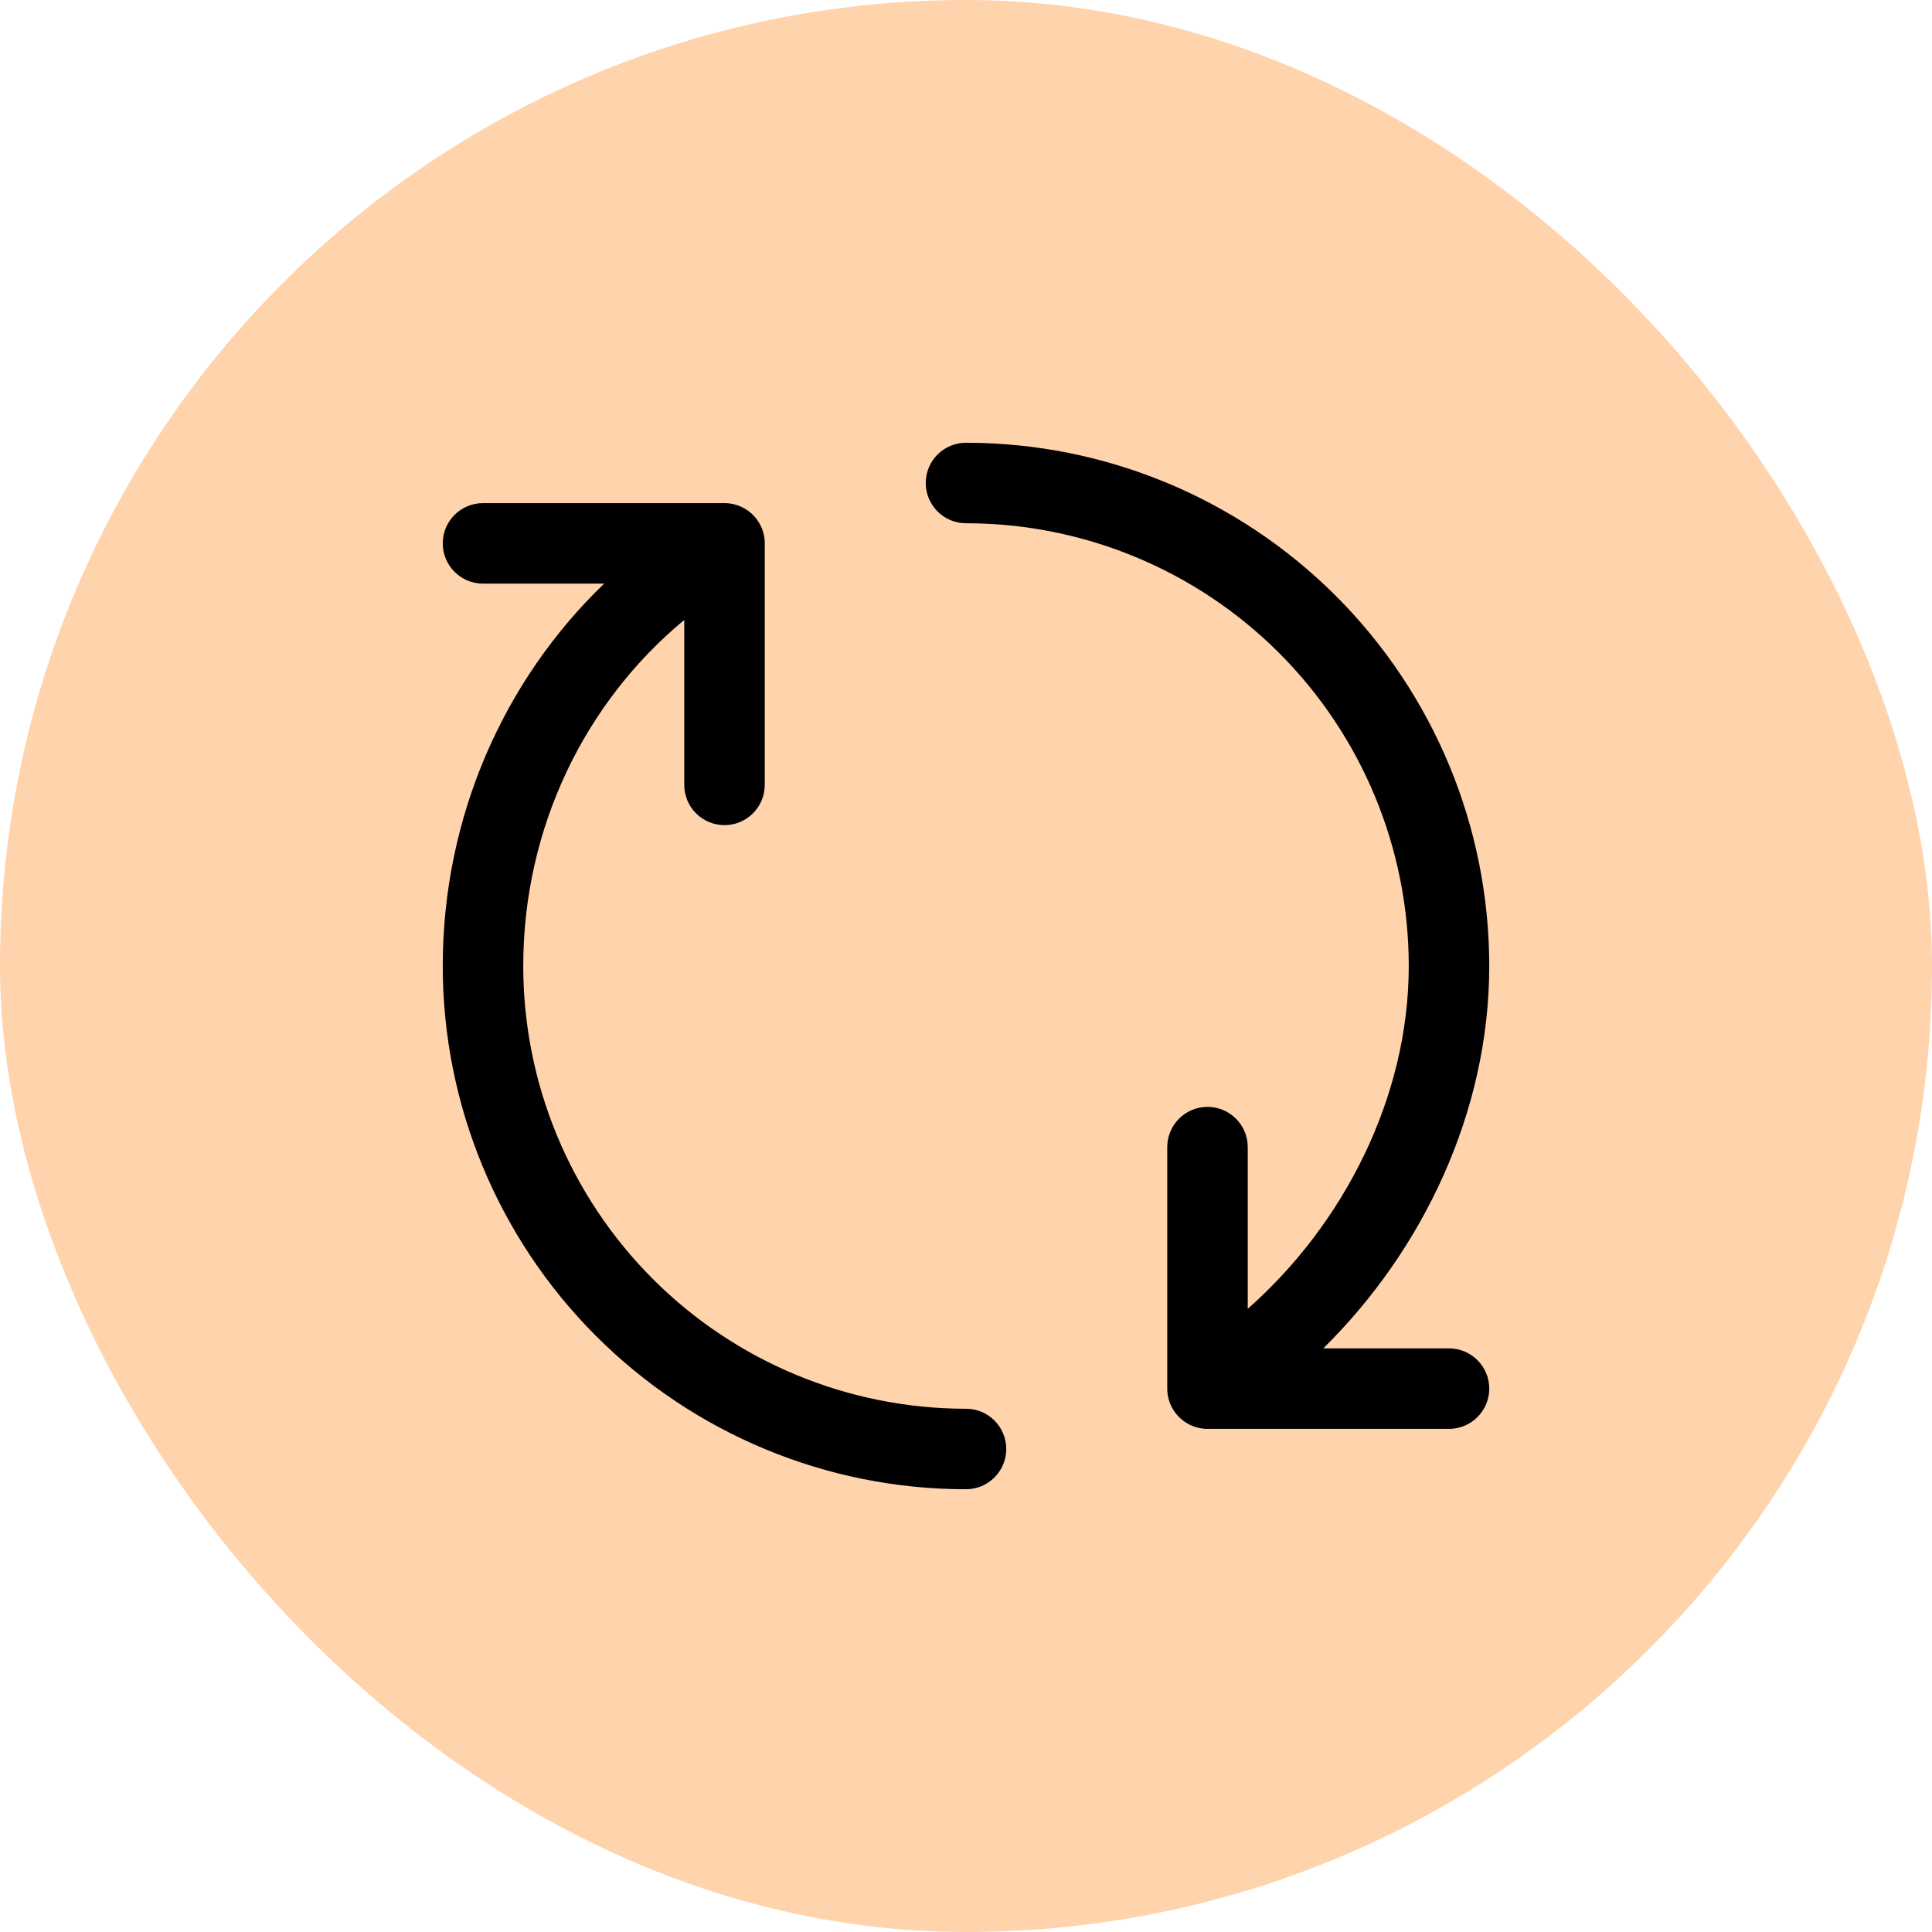 <?xml version="1.0" encoding="UTF-8"?>
<svg xmlns="http://www.w3.org/2000/svg" width="48" height="48" viewBox="0 0 48 48" fill="none">
  <rect width="48" height="48" rx="24" fill="#FFD3AC"></rect>
  <path d="M24 11C23.448 11 23 11.448 23 12C23 12.552 23.448 13 24 13C26.917 13 29.715 14.159 31.778 16.222C33.841 18.285 35 21.083 35 24C35 27.278 33.369 30.428 31 32.517V28.5C31 27.948 30.552 27.5 30 27.5C29.448 27.5 29 27.948 29 28.5V34.484C28.998 34.581 29.011 34.678 29.038 34.773C29.11 35.03 29.284 35.245 29.512 35.373C29.667 35.459 29.841 35.503 30.018 35.5H36C36.552 35.5 37 35.052 37 34.5C37 33.948 36.552 33.5 36 33.5H32.876C35.339 31.075 37 27.637 37 24C37 20.552 35.63 17.246 33.192 14.808C30.754 12.37 27.448 11 24 11Z" fill="black"></path>
  <path d="M18.813 12.918C18.883 13.015 18.935 13.125 18.967 13.243C18.991 13.334 19.002 13.426 19 13.518V19.5C19 20.052 18.552 20.5 18 20.5C17.448 20.5 17 20.052 17 19.5V15.403C14.546 17.432 13 20.55 13 24C13 26.917 14.159 29.715 16.222 31.778C18.285 33.841 21.083 35 24 35C24.552 35 25 35.448 25 36C25 36.552 24.552 37 24 37C20.552 37 17.246 35.63 14.808 33.192C12.37 30.754 11 27.448 11 24C11 20.293 12.521 16.894 15.01 14.5H12C11.448 14.5 11 14.052 11 13.5C11 12.948 11.448 12.5 12 12.5H17.981C18.021 12.499 18.062 12.501 18.102 12.505C18.247 12.52 18.382 12.565 18.502 12.635C18.622 12.704 18.729 12.8 18.813 12.918Z" fill="black"></path>
</svg>
